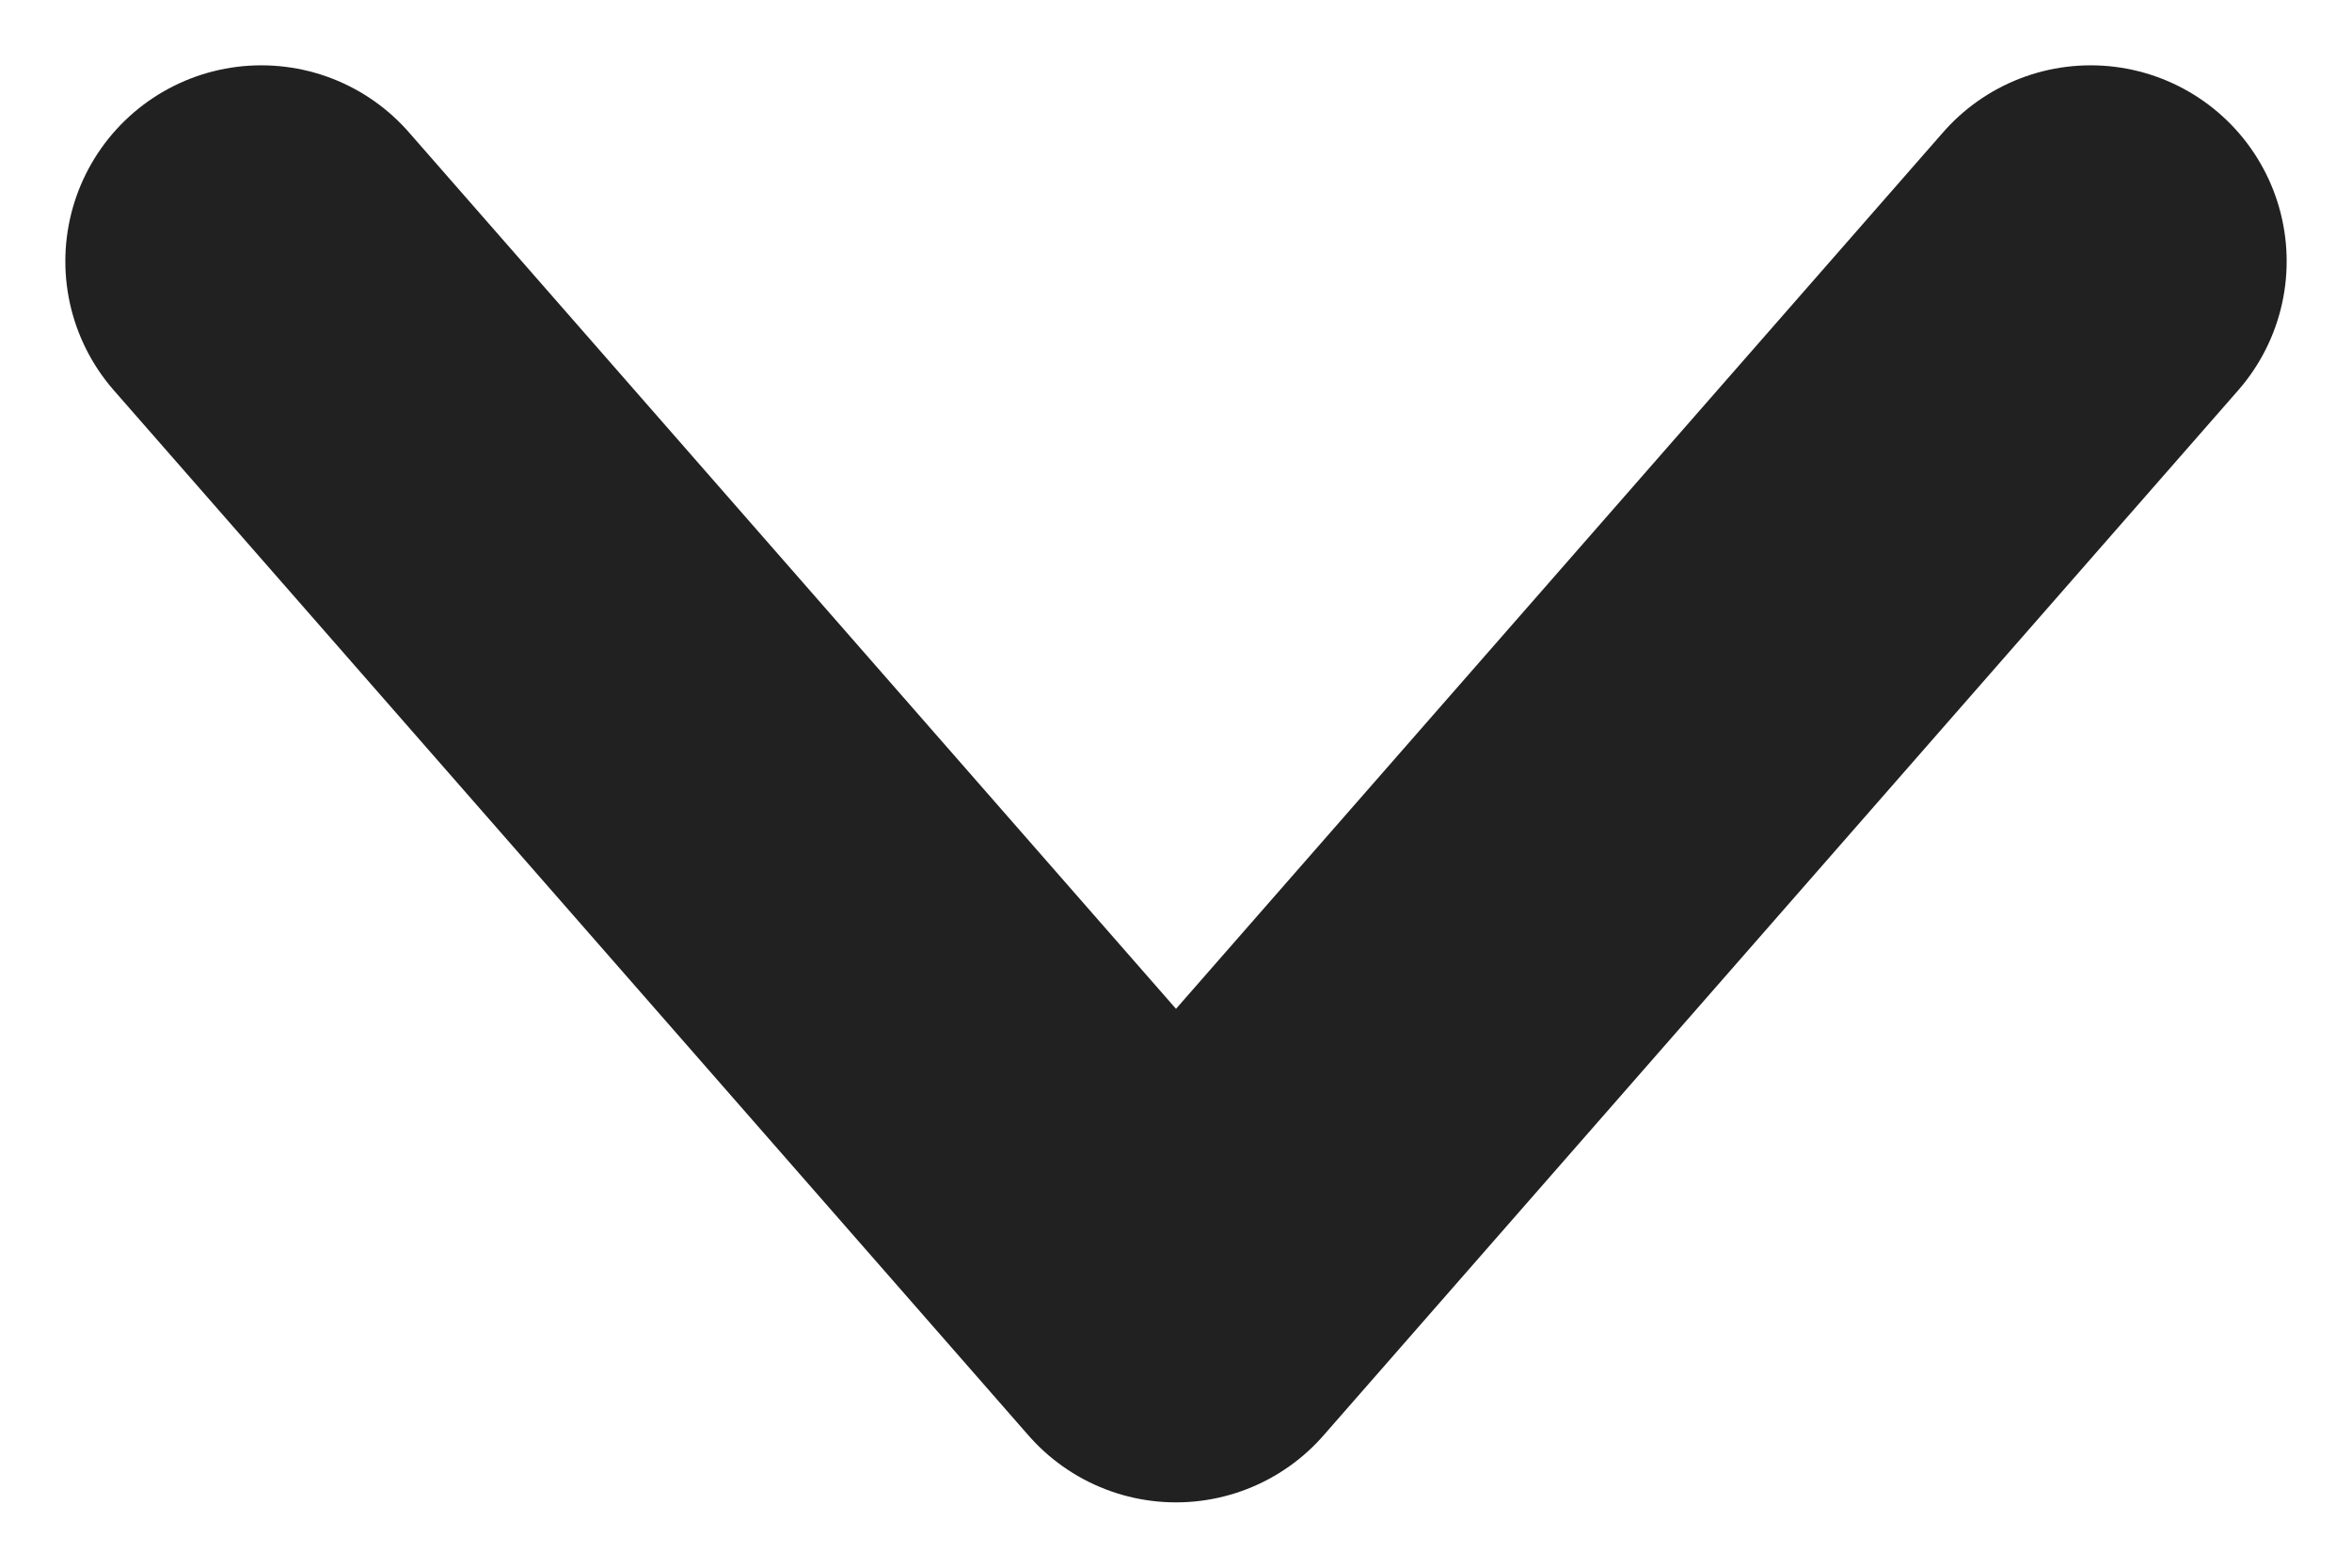 <svg width="9" height="6" viewBox="0 0 9 6" fill="none" xmlns="http://www.w3.org/2000/svg">
<path d="M8 1L4.5 5L1 1" stroke="#222122" stroke-width="1.5" stroke-linecap="round" stroke-linejoin="round"/>
</svg>
